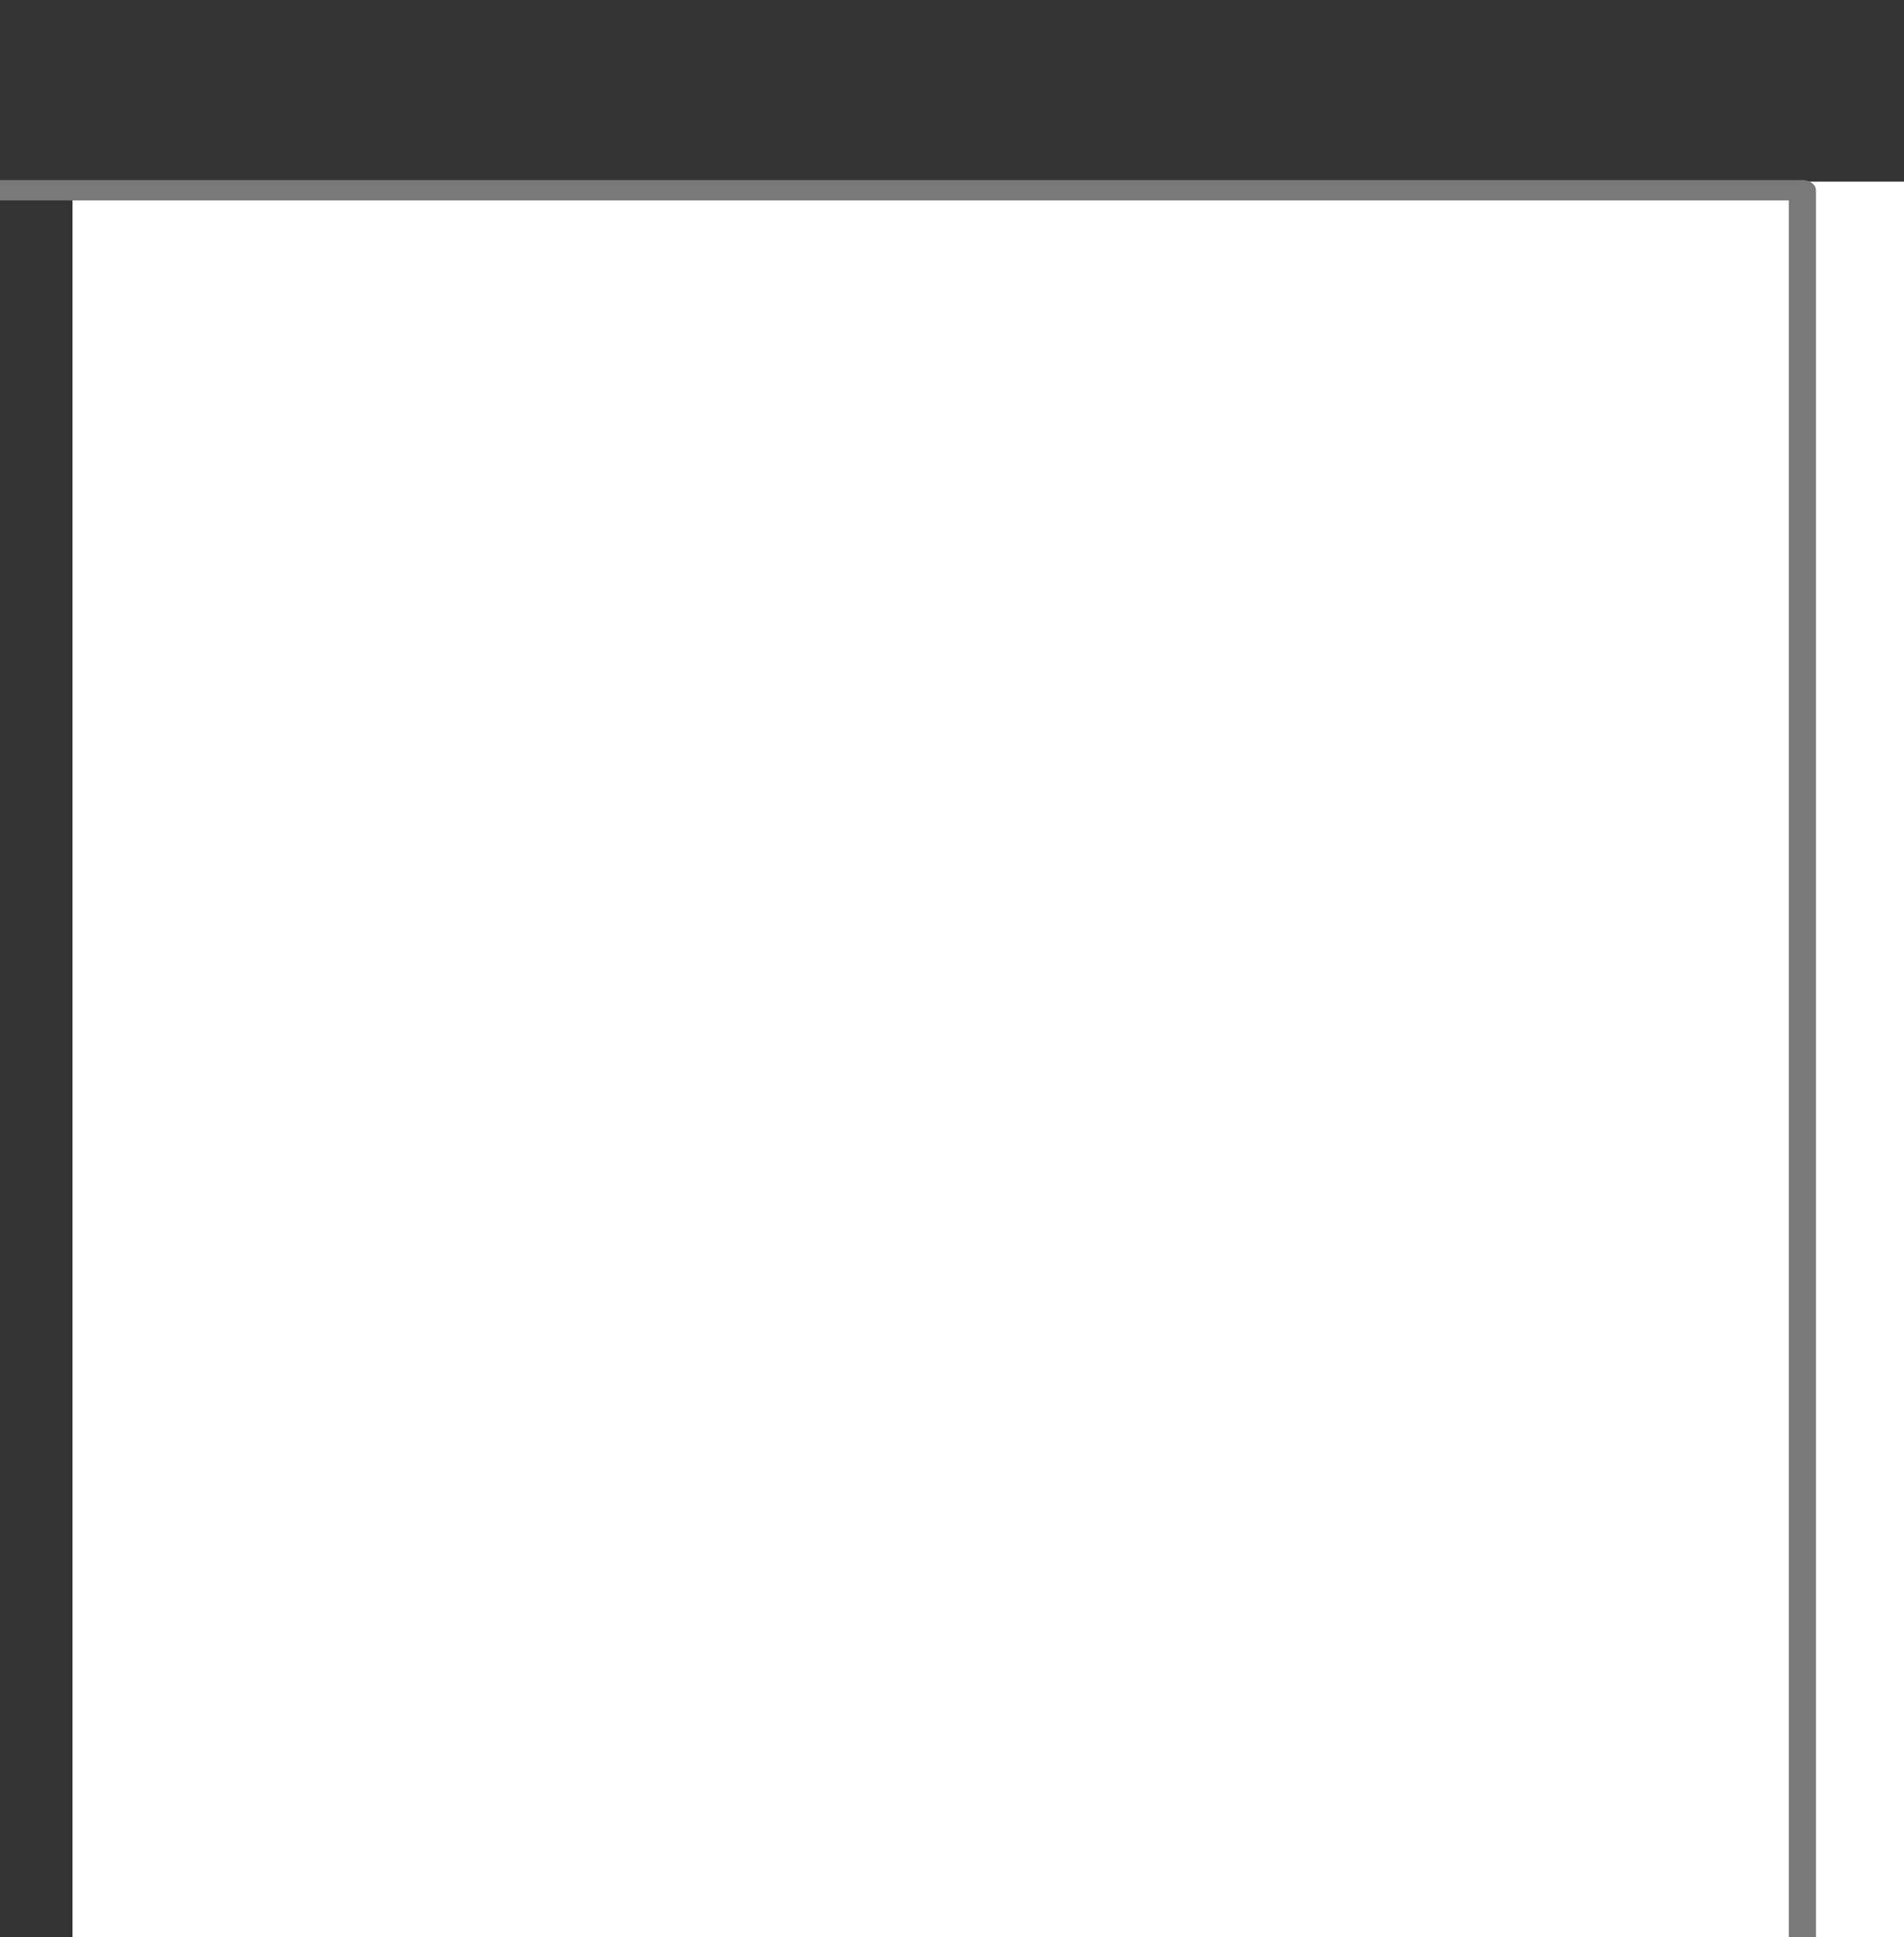 <?xml version="1.0" encoding="UTF-8" standalone="no"?>
<svg
   width="78.491"
   height="79.856"
   viewBox="0 0 78.491 79.856"
   id="svg6365"
   version="1.1"
   xmlns="http://www.w3.org/2000/svg"
   xmlns:svg="http://www.w3.org/2000/svg"
   xmlns:rdf="http://www.w3.org/1999/02/22-rdf-syntax-ns#"
   xmlns:cc="http://creativecommons.org/ns#"
   xmlns:dc="http://purl.org/dc/elements/1.1/">
  <rect x="0" y="0" width="78.491" height="79.856" fill="#333333" stroke="none"/>
  <defs
     id="defs6367">
    <style
       type="text/css"
       id="style132"><![CDATA[
    .str0 {stroke:#898989;stroke-width:35}
    .str1 {stroke:#898989;stroke-width:20}
    .fil1 {fill:none}
    .fil0 {fill:#FEFEFE}
   ]]></style>
    <style
       type="text/css"
       id="style1490"><![CDATA[
    .str0 {stroke:#898989;stroke-width:35}
    .str1 {stroke:#898989;stroke-width:20}
    .fil1 {fill:none}
    .fil0 {fill:#FEFEFE}
   ]]></style>
    <style
       type="text/css"
       id="style2286"><![CDATA[
    .str0 {stroke:#898989;stroke-width:35}
    .str2 {stroke:#898989;stroke-width:20}
    .str1 {stroke:#898989;stroke-width:35;stroke-linejoin:round}
    .fil1 {fill:none}
    .fil0 {fill:#FEFEFE}
   ]]></style>
    <style
       type="text/css"
       id="style2627"><![CDATA[
    .str0 {stroke:#898989;stroke-width:35}
    .str1 {stroke:#898989;stroke-width:20}
    .fil1 {fill:none}
    .fil0 {fill:#FEFEFE}
   ]]></style>
  </defs>
  <g
     transform="translate(-547.55,632.905)"
     id="Layer1000-6" />
  <g
     transform="translate(-547.55,632.905)"
     id="Layer1001-7" />
  <g
     transform="translate(-547.55,632.905)"
     id="Layer1002-5" />
  <g
     transform="translate(-547.55,632.905)"
     id="Layer1003-3" />
  <g
     transform="translate(-547.55,632.905)"
     id="Layer1004-5" />
  <g
     transform="translate(-547.55,632.905)"
     id="Layer1005-6" />
  <g
     transform="translate(-547.55,632.905)"
     id="Layer1006-2" />
  <g
     transform="translate(-547.55,632.905)"
     id="Layer1007-9" />
  <g
     transform="translate(-547.55,632.905)"
     id="Layer1008-1" />
  <g
     transform="translate(-547.55,632.905)"
     id="Layer1009-2" />
  <g
     transform="translate(-547.55,632.905)"
     id="Layer1010-7" />
  <g
     transform="translate(-547.55,632.905)"
     id="Layer1011-0" />
  <g
     transform="translate(-547.55,632.905)"
     id="Layer1012-9" />
  <g
     transform="translate(-547.55,632.905)"
     id="Layer1013-3" />
  <g
     transform="translate(-547.55,632.905)"
     id="Layer1014-6" />
  <g
     transform="translate(-547.55,632.905)"
     id="Layer1015-0" />
  <g
     transform="translate(-547.55,632.905)"
     id="Layer1016-6" />
  <g
     transform="translate(-547.55,632.905)"
     id="Layer1017-2" />
  <g
     transform="translate(-547.55,632.905)"
     id="Layer1018-6" />
  <g
     transform="translate(-547.55,632.905)"
     id="Layer1019-1" />
  <g
     transform="translate(-547.55,632.905)"
     id="Layer1020-8" />
  <g
     transform="translate(-547.55,632.905)"
     id="Layer1021-7" />
  <g
     transform="translate(-547.55,632.905)"
     id="Layer1022-9" />
  <g
     transform="translate(-547.55,632.905)"
     id="Layer1023-2" />
  <g
     transform="translate(-547.55,632.905)"
     id="Layer1024-0" />
  <g
     transform="translate(-547.55,632.905)"
     id="Layer1025-2" />
  <g
     transform="translate(-547.55,632.905)"
     id="Layer1026-3" />
  <g
     transform="translate(-547.55,632.905)"
     id="Layer1027-7" />
  <g
     transform="translate(-547.55,632.905)"
     id="Layer1028-5" />
  <g
     transform="translate(-547.55,632.905)"
     id="Layer1029-9" />
  <g
     transform="translate(-547.55,632.905)"
     id="Layer1069-4" />
  <g
     transform="translate(-547.55,632.905)"
     id="Layer1070-5" />
  <g
     transform="translate(-547.55,632.905)"
     id="Layer1071-2" />
  <g
     transform="translate(-547.55,632.905)"
     id="Layer1072-5" />
  <g
     transform="translate(-547.55,632.905)"
     id="Layer1073-4" />
  <g
     transform="translate(-547.55,632.905)"
     id="Layer1074-7" />
  <g
     transform="translate(-547.55,632.905)"
     id="Layer1075-4" />
  <g
     transform="translate(-547.55,632.905)"
     id="Layer1076-4" />
  <g
     transform="translate(-547.55,632.905)"
     id="Layer1077-3" />
  <g
     transform="translate(-547.55,632.905)"
     id="Layer1078-0" />
  <g
     transform="translate(-547.55,632.905)"
     id="Layer1079-7" />
  <g
     transform="translate(-547.55,632.905)"
     id="Layer1080-8" />
  <g
     transform="translate(-547.55,632.905)"
     id="Layer1081-6" />
  <g
     transform="translate(-547.55,632.905)"
     id="Layer1082-8" />
  <g
     transform="translate(-547.55,632.905)"
     id="Layer1083-8" />
  <g
     transform="translate(-547.55,632.905)"
     id="Layer1084-4" />
  <g
     transform="translate(-547.55,632.905)"
     id="Layer1085-3" />
  <g
     transform="translate(-547.55,632.905)"
     id="Layer1086-1" />
  <g
     transform="translate(-547.55,632.905)"
     id="Layer1087-4" />
  <g
     transform="translate(-547.55,632.905)"
     id="Layer1088-9" />
  <g
     transform="translate(-547.55,632.905)"
     id="Layer1089-2" />
  <g
     transform="translate(-547.55,632.905)"
     id="Layer1090-0" />
  <g
     transform="translate(-547.55,632.905)"
     id="Layer1091-6" />
  <g
     transform="translate(-547.55,632.905)"
     id="Layer1092-8" />
  <g
     transform="translate(-547.55,632.905)"
     id="Layer1093-9" />
  <g
     transform="translate(-547.55,632.905)"
     id="Layer1094-2" />
  <g
     transform="translate(-547.55,632.905)"
     id="Layer1095-6" />
  <g
     transform="translate(-547.55,632.905)"
     id="Layer1096-6" />
  <g
     transform="translate(-547.55,632.905)"
     id="Layer1097-4" />
  <g
     transform="translate(-547.55,632.905)"
     id="Layer1098-9" />
  <polygon
     class="fil0"
     points="17978,21286 17978,19367 13299,19367 13299,21286 "
     id="polygon2632-4"
     style="clip-rule:evenodd;fill:#fefefe;fill-rule:evenodd;stroke:none;stroke-opacity:1;image-rendering:optimizeQuality;shape-rendering:geometricPrecision;text-rendering:geometricPrecision"
     transform="matrix(0.017,0,0,0.042,-223.094,-805.927)" />
  <polygon
     class="fil1 str1"
     points="14698,21276 14698,19376 13299,19376 13299,21276 "
     id="polygon2648-0"
     style="clip-rule:evenodd;fill:none;fill-rule:evenodd;stroke:#797979;stroke-width:20;stroke-linejoin:round;stroke-opacity:1;image-rendering:optimizeQuality;shape-rendering:geometricPrecision;text-rendering:geometricPrecision"
     transform="matrix(0.056,0,0,0.042,-748.786,-805.95)" />
</svg>
